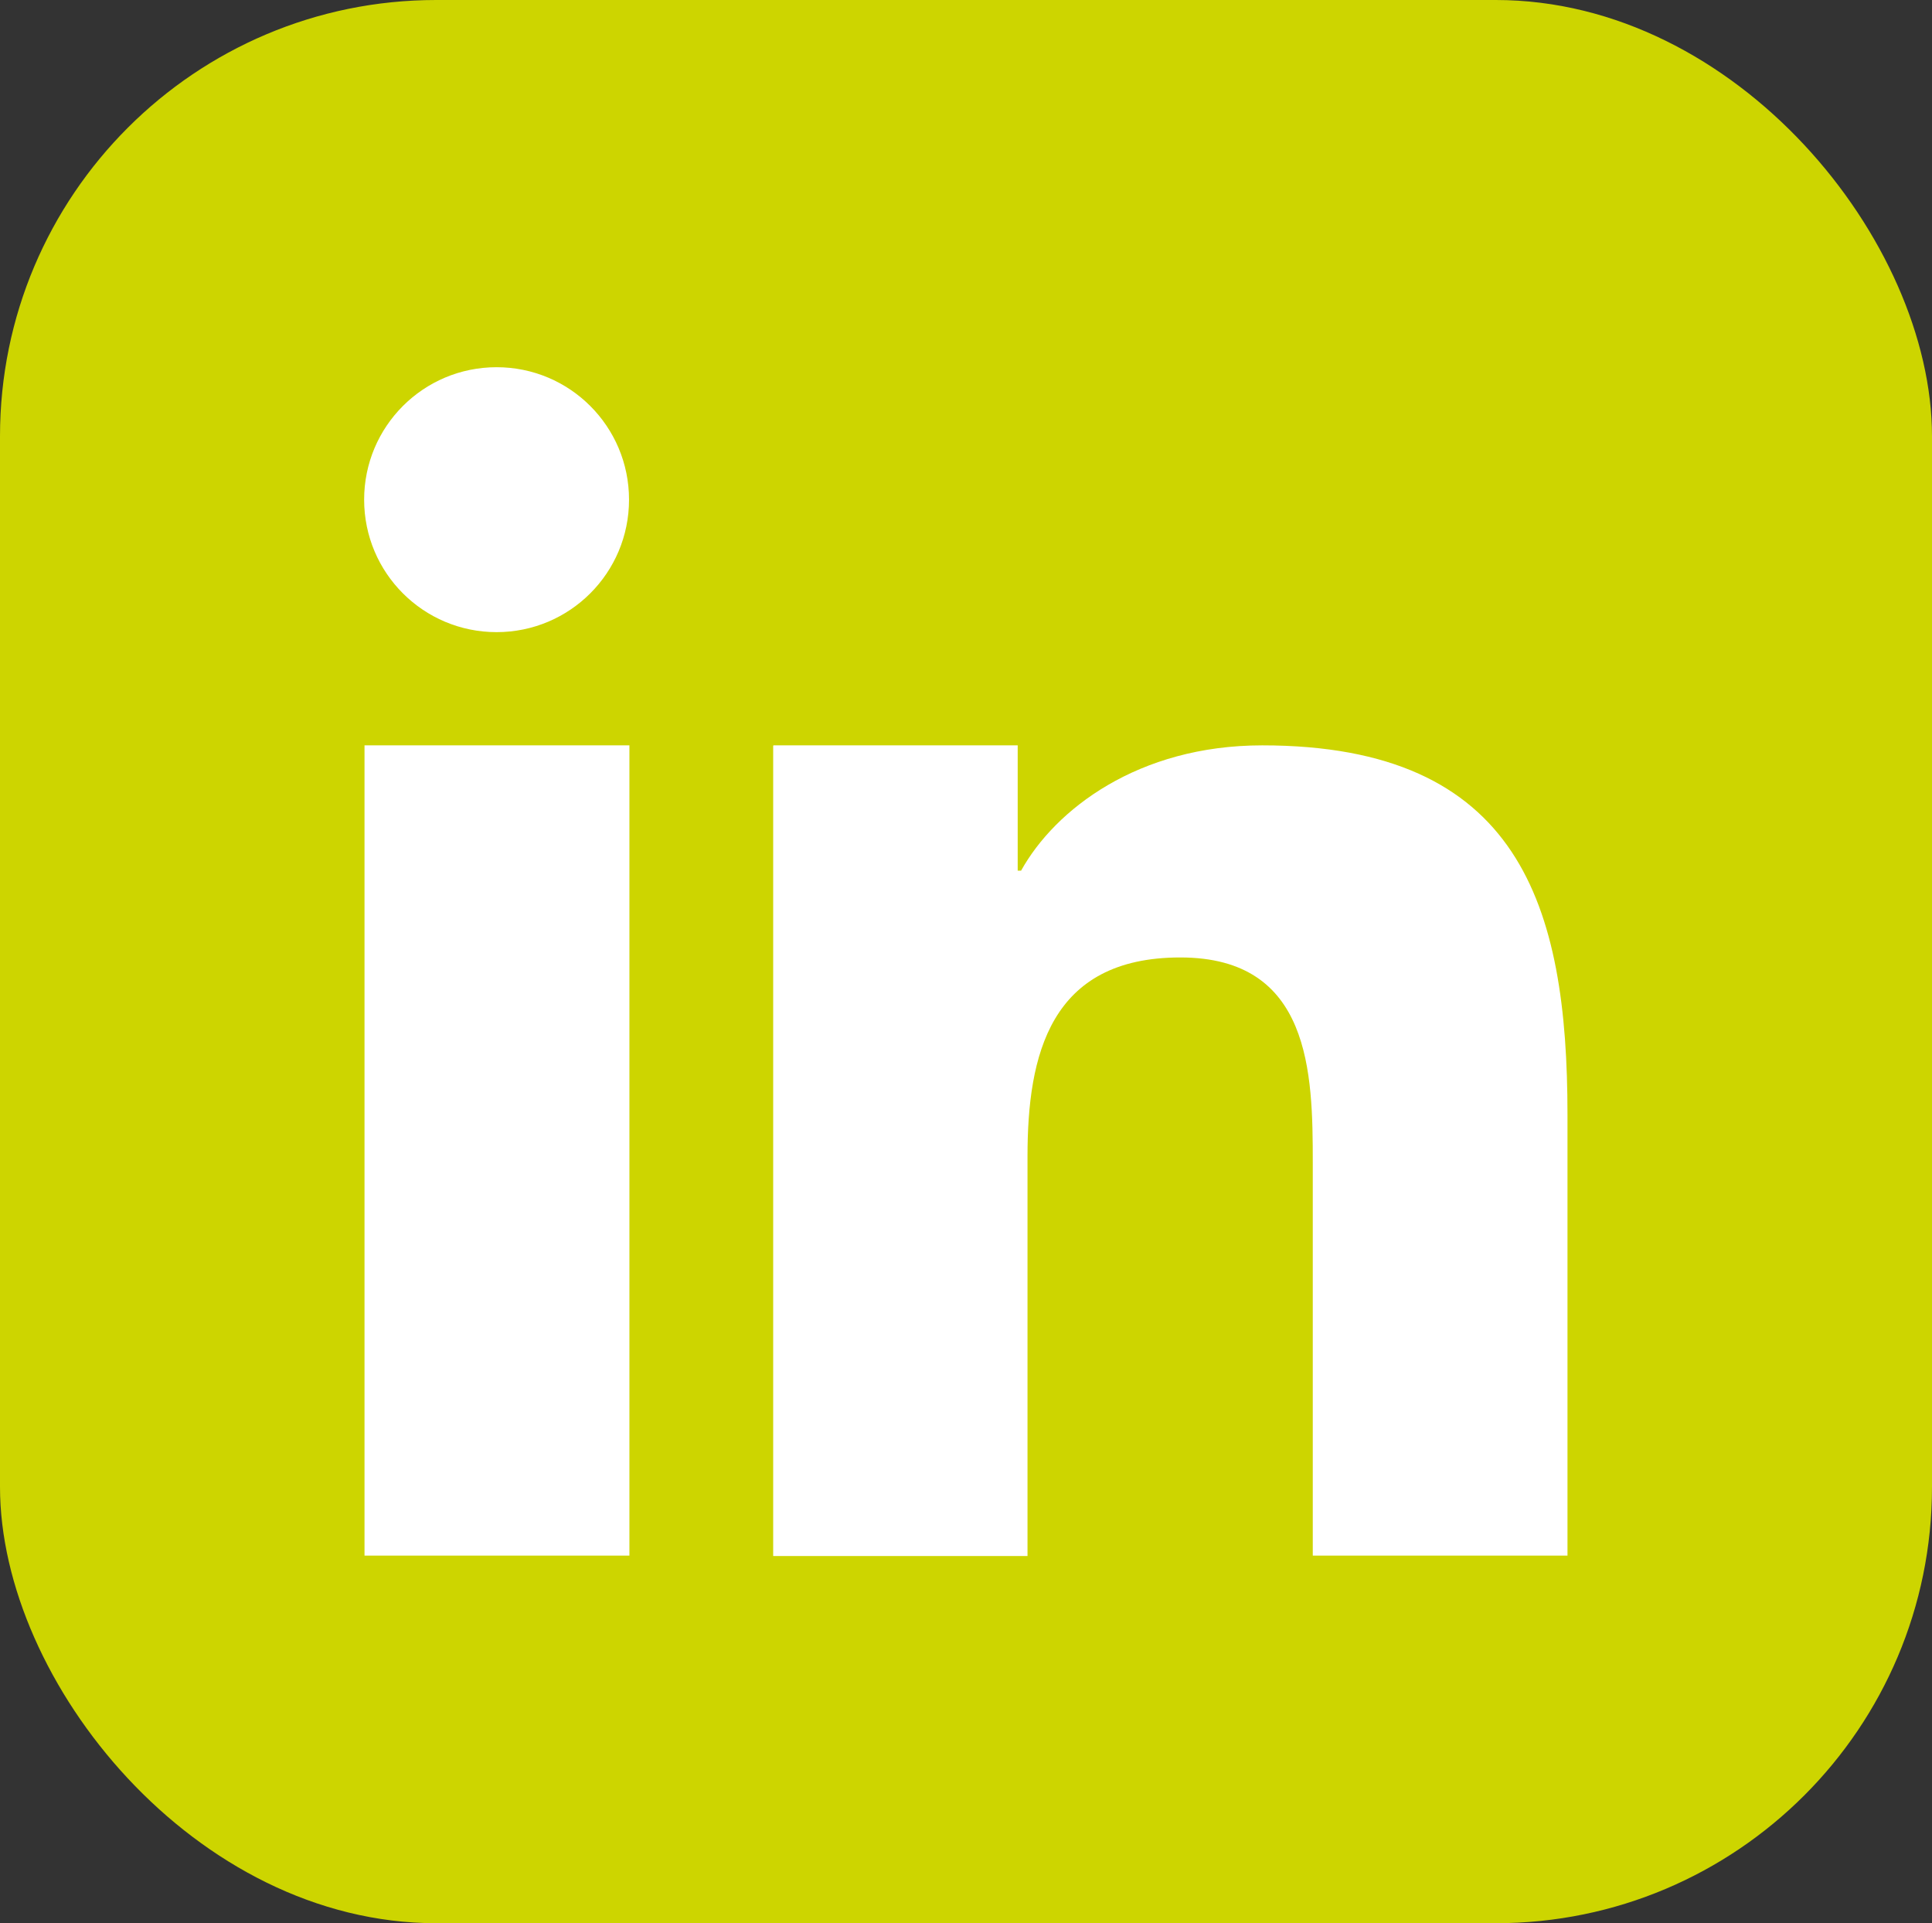 <?xml version="1.0" encoding="UTF-8"?>
<svg xmlns="http://www.w3.org/2000/svg" version="1.1" viewBox="0 0 512 509.6">
  <rect x="0" y="0" width="512" height="509.6" fill="#333333" stroke="none"/>
  <!-- Generator: Adobe Illustrator 29.0.0, SVG Export Plug-In . SVG Version: 2.1.0 Build 186)  -->
  <defs>
    <style>
      .st0 {
        fill: #fff;
        fill-rule: evenodd;
      }

      .st1 {
        fill: #cdd500;
      }
    </style>
  </defs>
  <g id="Ebene_1" image-rendering="optimizeQuality" shape-rendering="geometricPrecision" text-rendering="geometricPrecision">
    <rect class="st1" width="512" height="509.6" rx="115.6" ry="115.6"/>
    <path class="st0" d="M205,197.5h64.7v33.2h.9c9-16.2,31-33.2,63.9-33.2,68.3,0,80.9,42.5,80.9,97.8v116.9h-67.5v-104.1c0-23.8-.5-54.4-35.1-54.4s-40.5,25.9-40.5,52.7v105.9h-67.4v-214.7ZM166.7,132.4c0,19.4-15.7,35.1-35.1,35.1s-35.1-15.7-35.1-35.1,15.7-35.1,35.1-35.1,35.1,15.7,35.1,35.1ZM96.6,197.5h70.2v214.7h-70.2s0-214.7,0-214.7Z"/>
  </g>
</svg>
